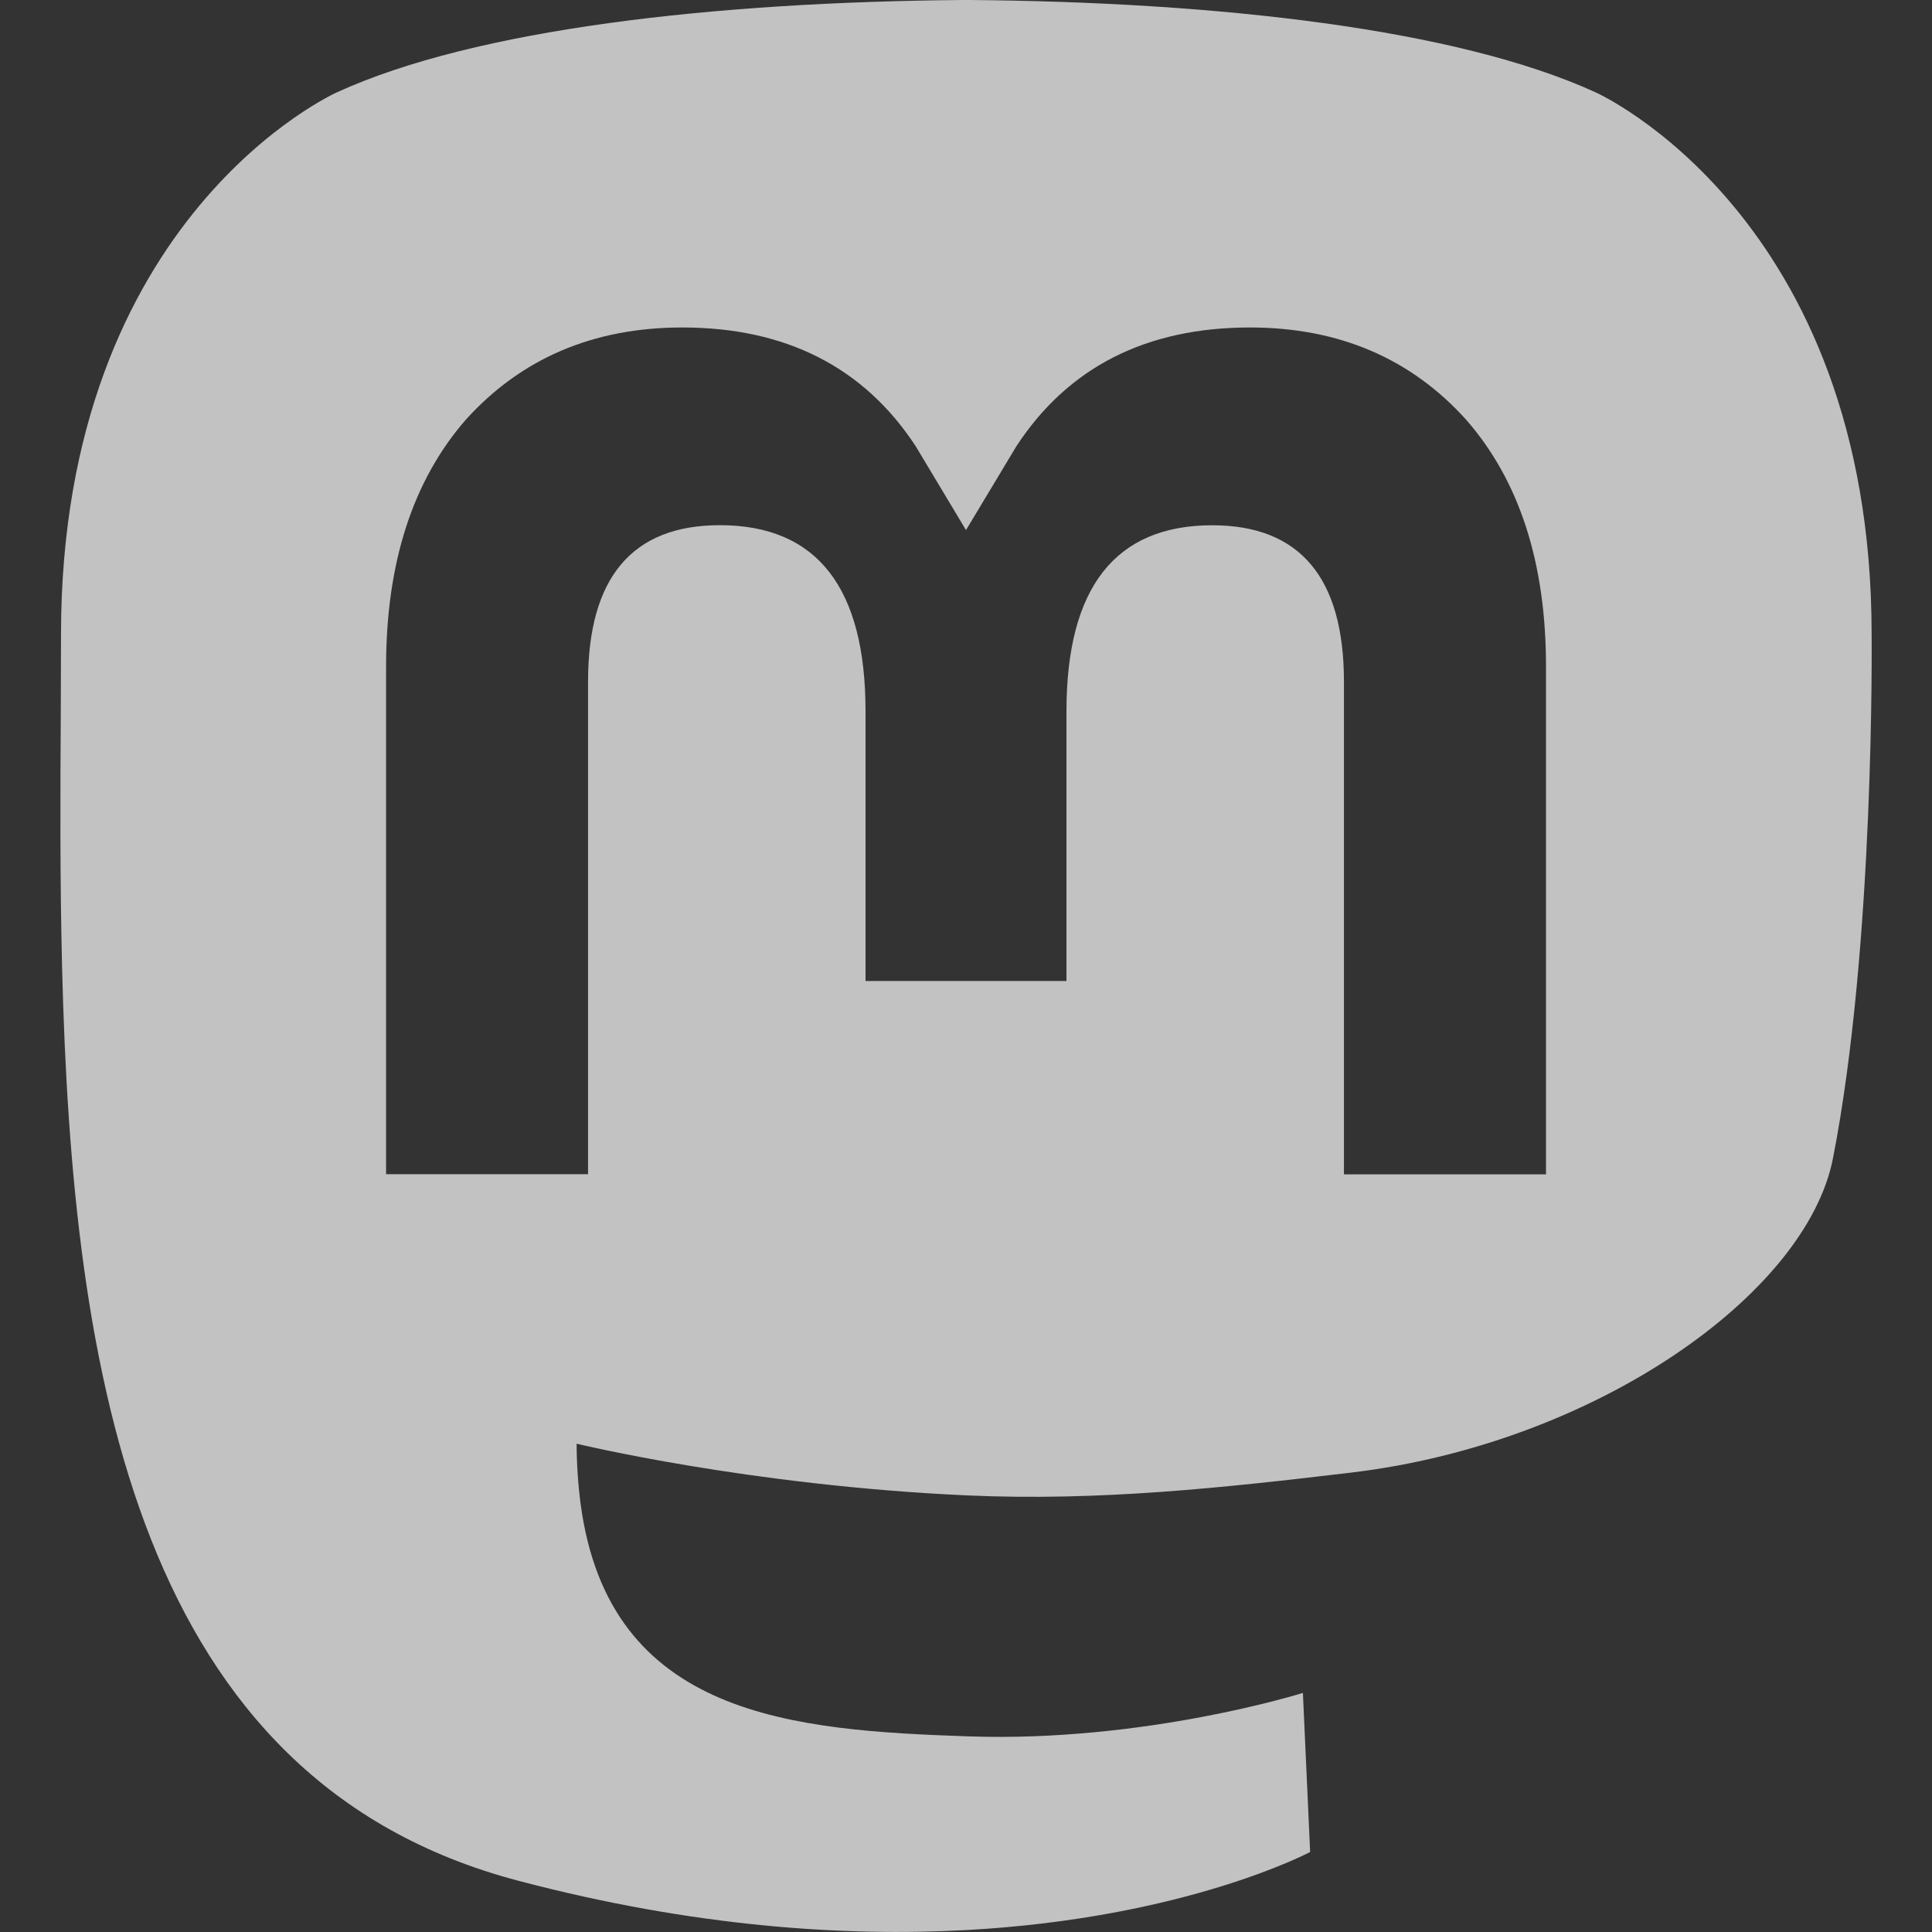 <svg width="24" height="24" viewBox="0 0 24 24" fill="none" xmlns="http://www.w3.org/2000/svg">
<rect x="0" y="0" width="24" height="24" fill="#333333" stroke="none"/>
<g clip-path="url(#clip0_11685_411)">
<path opacity="0.7" d="M16.785 18.293C19.809 17.933 22.44 16.08 22.77 14.388C23.292 11.721 23.25 7.88 23.25 7.88C23.25 2.675 19.821 1.147 19.821 1.147C18.093 0.357 15.125 0.025 12.041 0H11.966C8.88 0.025 5.913 0.357 4.185 1.147C4.185 1.147 0.758 2.673 0.758 7.88L0.755 8.873C0.749 9.832 0.744 10.898 0.771 12.009C0.896 17.1 1.71 22.119 6.441 23.364C8.622 23.939 10.496 24.058 12.005 23.976C14.739 23.826 16.275 23.006 16.275 23.006L16.185 21.03C16.185 21.03 14.231 21.645 12.035 21.57C9.86 21.495 7.565 21.336 7.212 18.678C7.18 18.431 7.164 18.183 7.163 17.934C7.163 17.934 9.299 18.453 12.005 18.576C13.659 18.651 15.21 18.48 16.787 18.293H16.785ZM19.205 14.588H16.695V8.467C16.695 7.179 16.149 6.525 15.059 6.525C13.853 6.525 13.248 7.301 13.248 8.836V12.186H10.752V8.835C10.752 7.299 10.148 6.524 8.942 6.524C7.851 6.524 7.305 7.178 7.305 8.467V14.586H4.796V8.283C4.796 6.995 5.126 5.972 5.786 5.214C6.47 4.457 7.364 4.068 8.475 4.068C9.759 4.068 10.731 4.56 11.375 5.543L12 6.585L12.626 5.543C13.269 4.56 14.241 4.068 15.527 4.068C16.637 4.068 17.531 4.457 18.213 5.214C18.875 5.971 19.206 6.994 19.205 8.283V14.588Z" fill="white"/>
</g>
<defs>
<clipPath id="clip0_11685_411">
<rect width="24" height="24" fill="white"/>
</clipPath>
</defs>
</svg>
